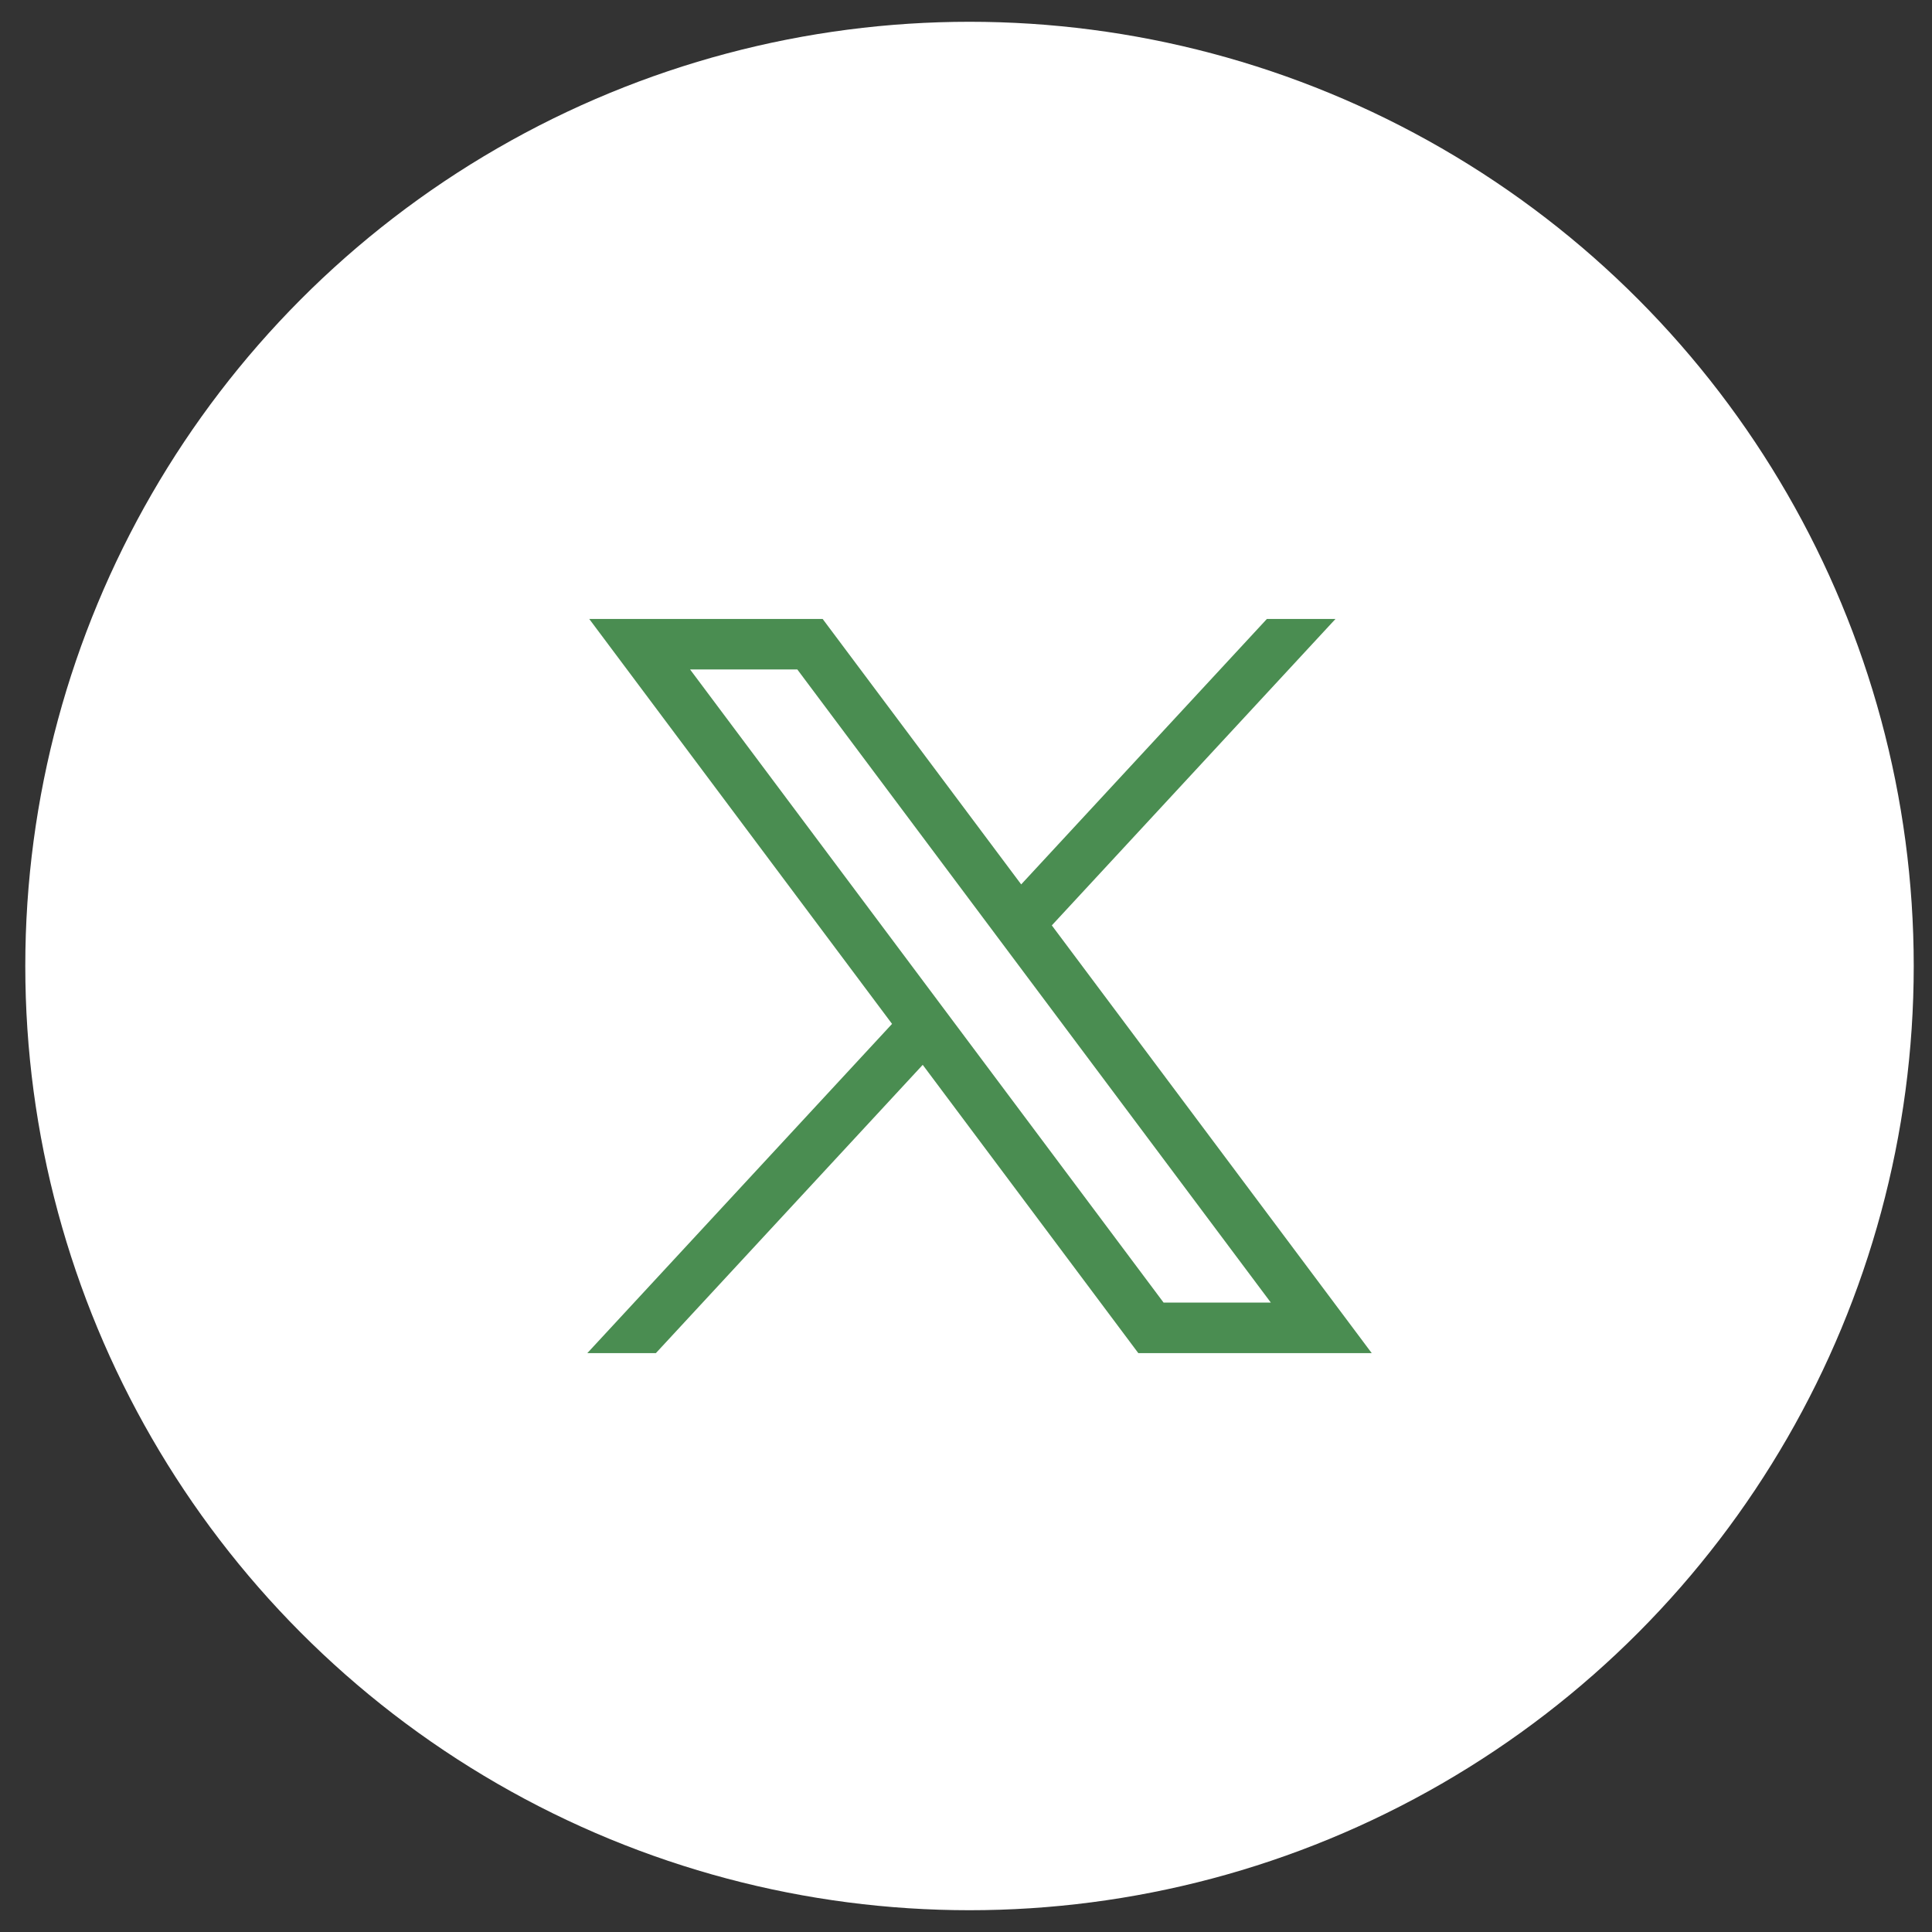 <svg width="55" height="55" viewBox="0 0 55 55" fill="none" xmlns="http://www.w3.org/2000/svg">
<rect x="0" y="0" width="55" height="55" fill="#333333" stroke="none"/>
<circle cx="27.6" cy="27.5" r="26.88" fill="white"/>
<path d="M16.774 17.62L25.395 29.148L16.72 38.52H18.672L26.268 30.314L32.405 38.52H39.05L29.943 26.344L38.019 17.62H36.066L29.071 25.177L23.419 17.62H16.774ZM19.645 19.058H22.698L36.178 37.082H33.125L19.645 19.058Z" fill="#4A8D51"/>
</svg>
